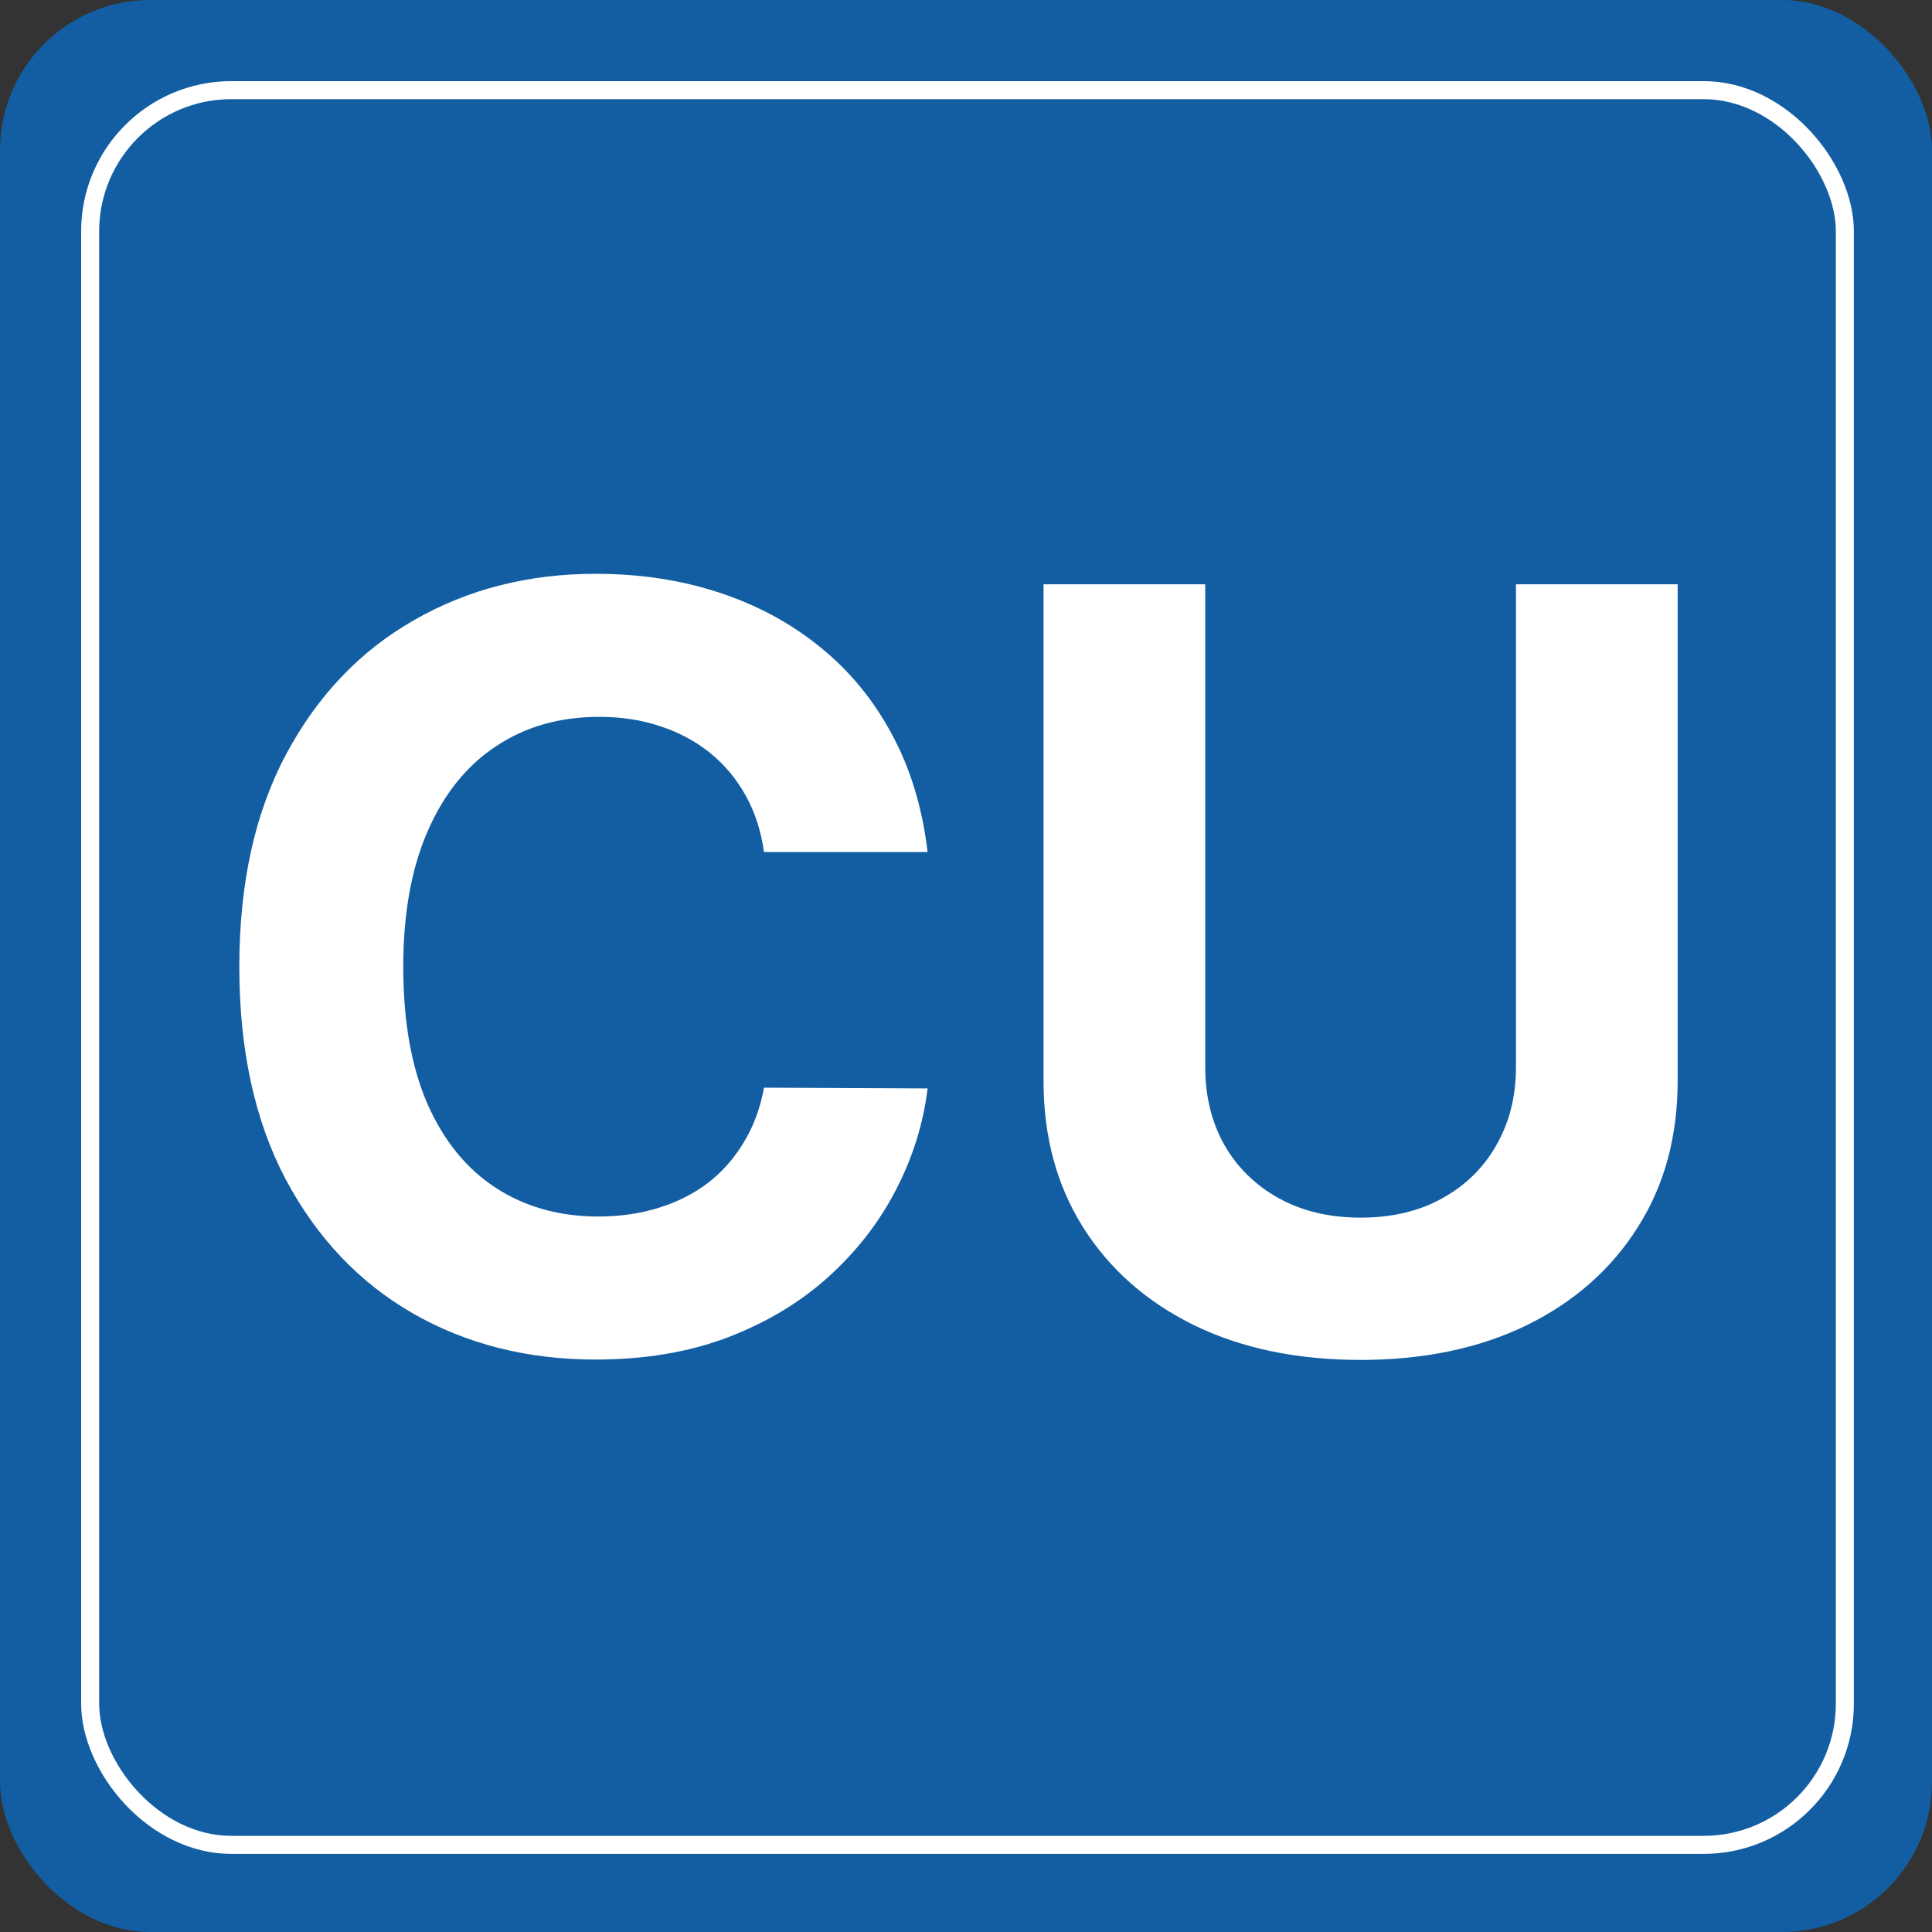 <svg width="643" height="643" viewBox="0 0 643 643" fill="none" xmlns="http://www.w3.org/2000/svg">
<rect x="0" y="0" width="643" height="643" fill="#333333" stroke="none"/>
<rect width="643" height="643" rx="50" fill="#135EA2"/>
<rect x="30" y="30" width="584" height="584" rx="47" stroke="white" stroke-width="6"/>
<path d="M308.715 283.57H254.276C253.282 276.527 251.252 270.271 248.186 264.803C245.12 259.251 241.184 254.528 236.379 250.634C231.573 246.739 226.021 243.756 219.724 241.685C213.509 239.613 206.756 238.577 199.464 238.577C186.29 238.577 174.814 241.85 165.036 248.396C155.259 254.859 147.677 264.305 142.291 276.734C136.905 289.08 134.212 304.078 134.212 321.727C134.212 339.874 136.905 355.12 142.291 367.466C147.76 379.812 155.383 389.134 165.161 395.431C174.938 401.728 186.248 404.877 199.092 404.877C206.3 404.877 212.971 403.924 219.102 402.018C225.317 400.113 230.827 397.337 235.633 393.691C240.439 389.962 244.416 385.446 247.565 380.143C250.796 374.84 253.033 368.792 254.276 361.997L308.715 362.246C307.307 373.929 303.785 385.198 298.151 396.053C292.599 406.824 285.1 416.478 275.654 425.012C266.291 433.464 255.105 440.175 242.096 445.147C229.17 450.036 214.545 452.48 198.222 452.48C175.518 452.48 155.217 447.343 137.32 437.068C119.505 426.794 105.419 411.92 95.061 392.448C84.787 372.976 79.649 349.402 79.649 321.727C79.649 293.969 84.869 270.354 95.31 250.882C105.75 231.41 119.919 216.578 137.817 206.386C155.714 196.112 175.849 190.974 198.222 190.974C212.971 190.974 226.643 193.046 239.237 197.189C251.915 201.332 263.142 207.381 272.92 215.335C282.697 223.207 290.652 232.86 296.783 244.295C302.998 255.729 306.975 268.821 308.715 283.57ZM504.534 194.455H558.351V359.76C558.351 378.321 553.918 394.561 545.052 408.482C536.269 422.402 523.964 433.257 508.138 441.045C492.312 448.751 473.876 452.604 452.829 452.604C431.7 452.604 413.222 448.751 397.396 441.045C381.57 433.257 369.265 422.402 360.482 408.482C351.699 394.561 347.307 378.321 347.307 359.76V194.455H401.125V355.161C401.125 364.856 403.238 373.473 407.463 381.013C411.772 388.554 417.821 394.478 425.61 398.787C433.399 403.096 442.472 405.25 452.829 405.25C463.27 405.25 472.343 403.096 480.049 398.787C487.837 394.478 493.845 388.554 498.071 381.013C502.379 373.473 504.534 364.856 504.534 355.161V194.455Z" fill="white"/>
</svg>
